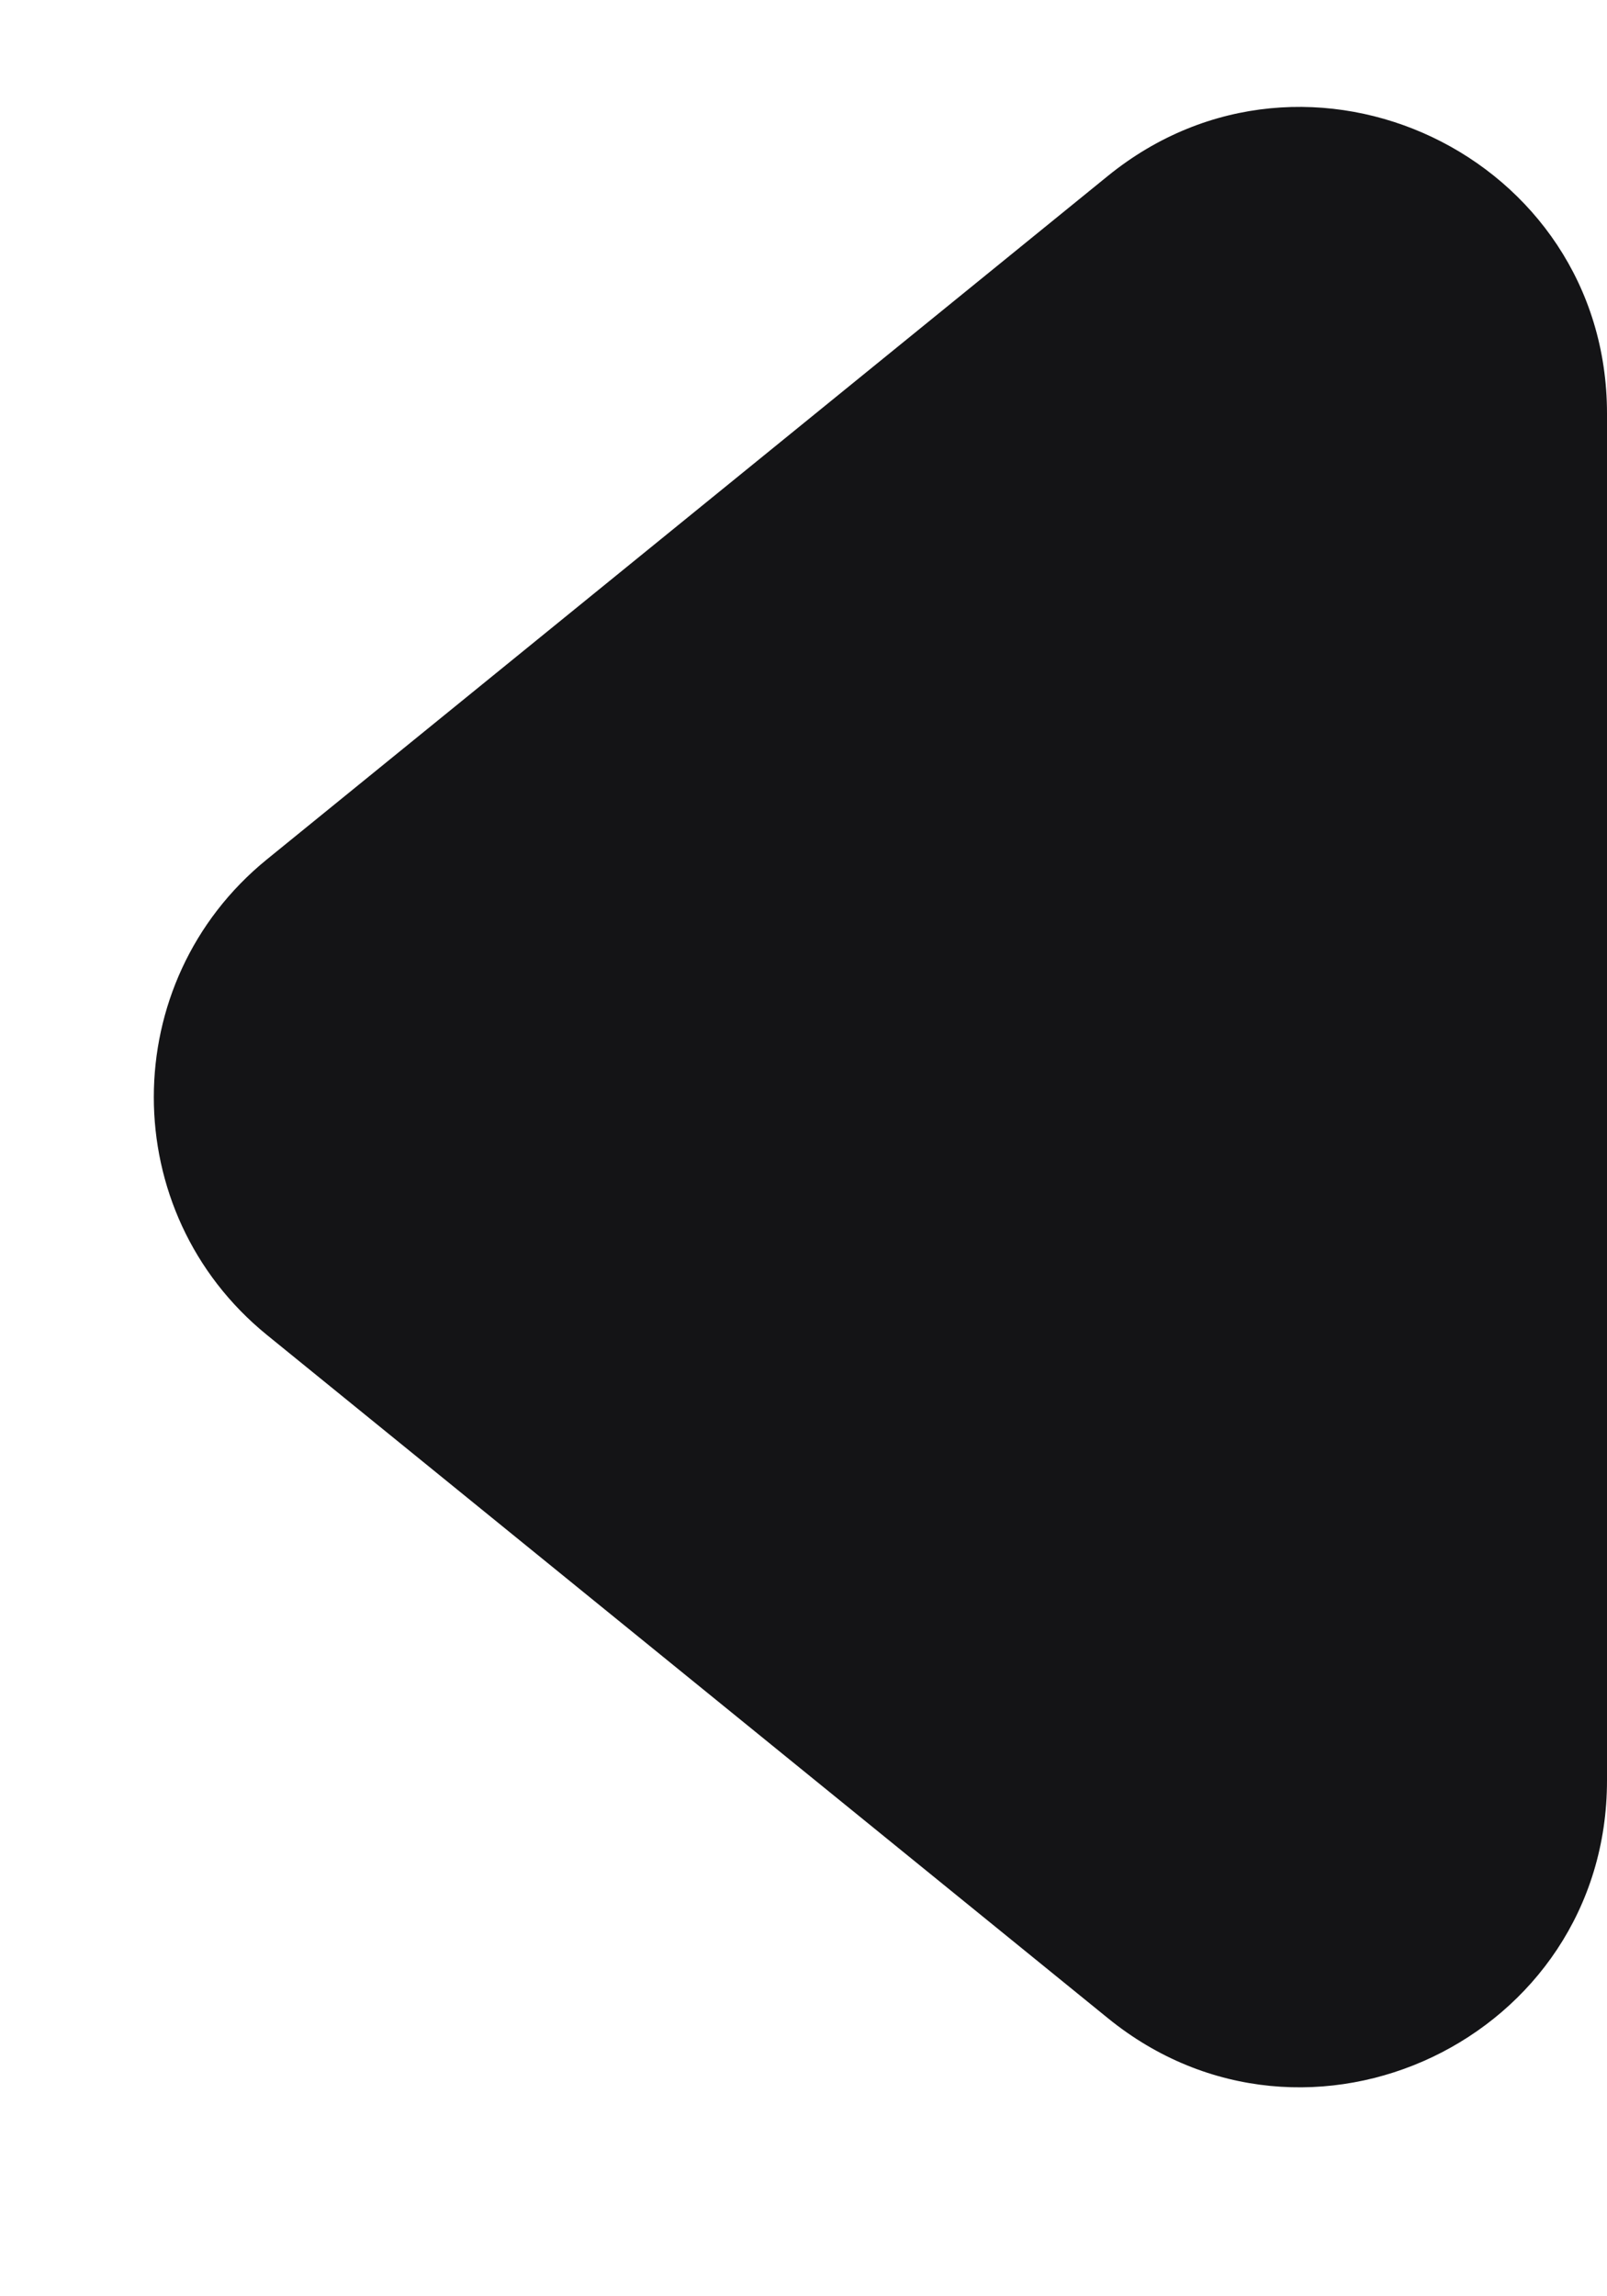 <svg width="7" height="10" viewBox="0 0 7 10" fill="none" xmlns="http://www.w3.org/2000/svg">
<path fill-rule="evenodd" clip-rule="evenodd" d="M1.162 3.743C0.506 4.277 0.506 5.279 1.162 5.813L4.826 8.789C5.697 9.497 7 8.877 7 7.754L7 1.801C7 0.679 5.697 0.059 4.826 0.766L1.162 3.743Z" fill="#141416"/>
</svg>

